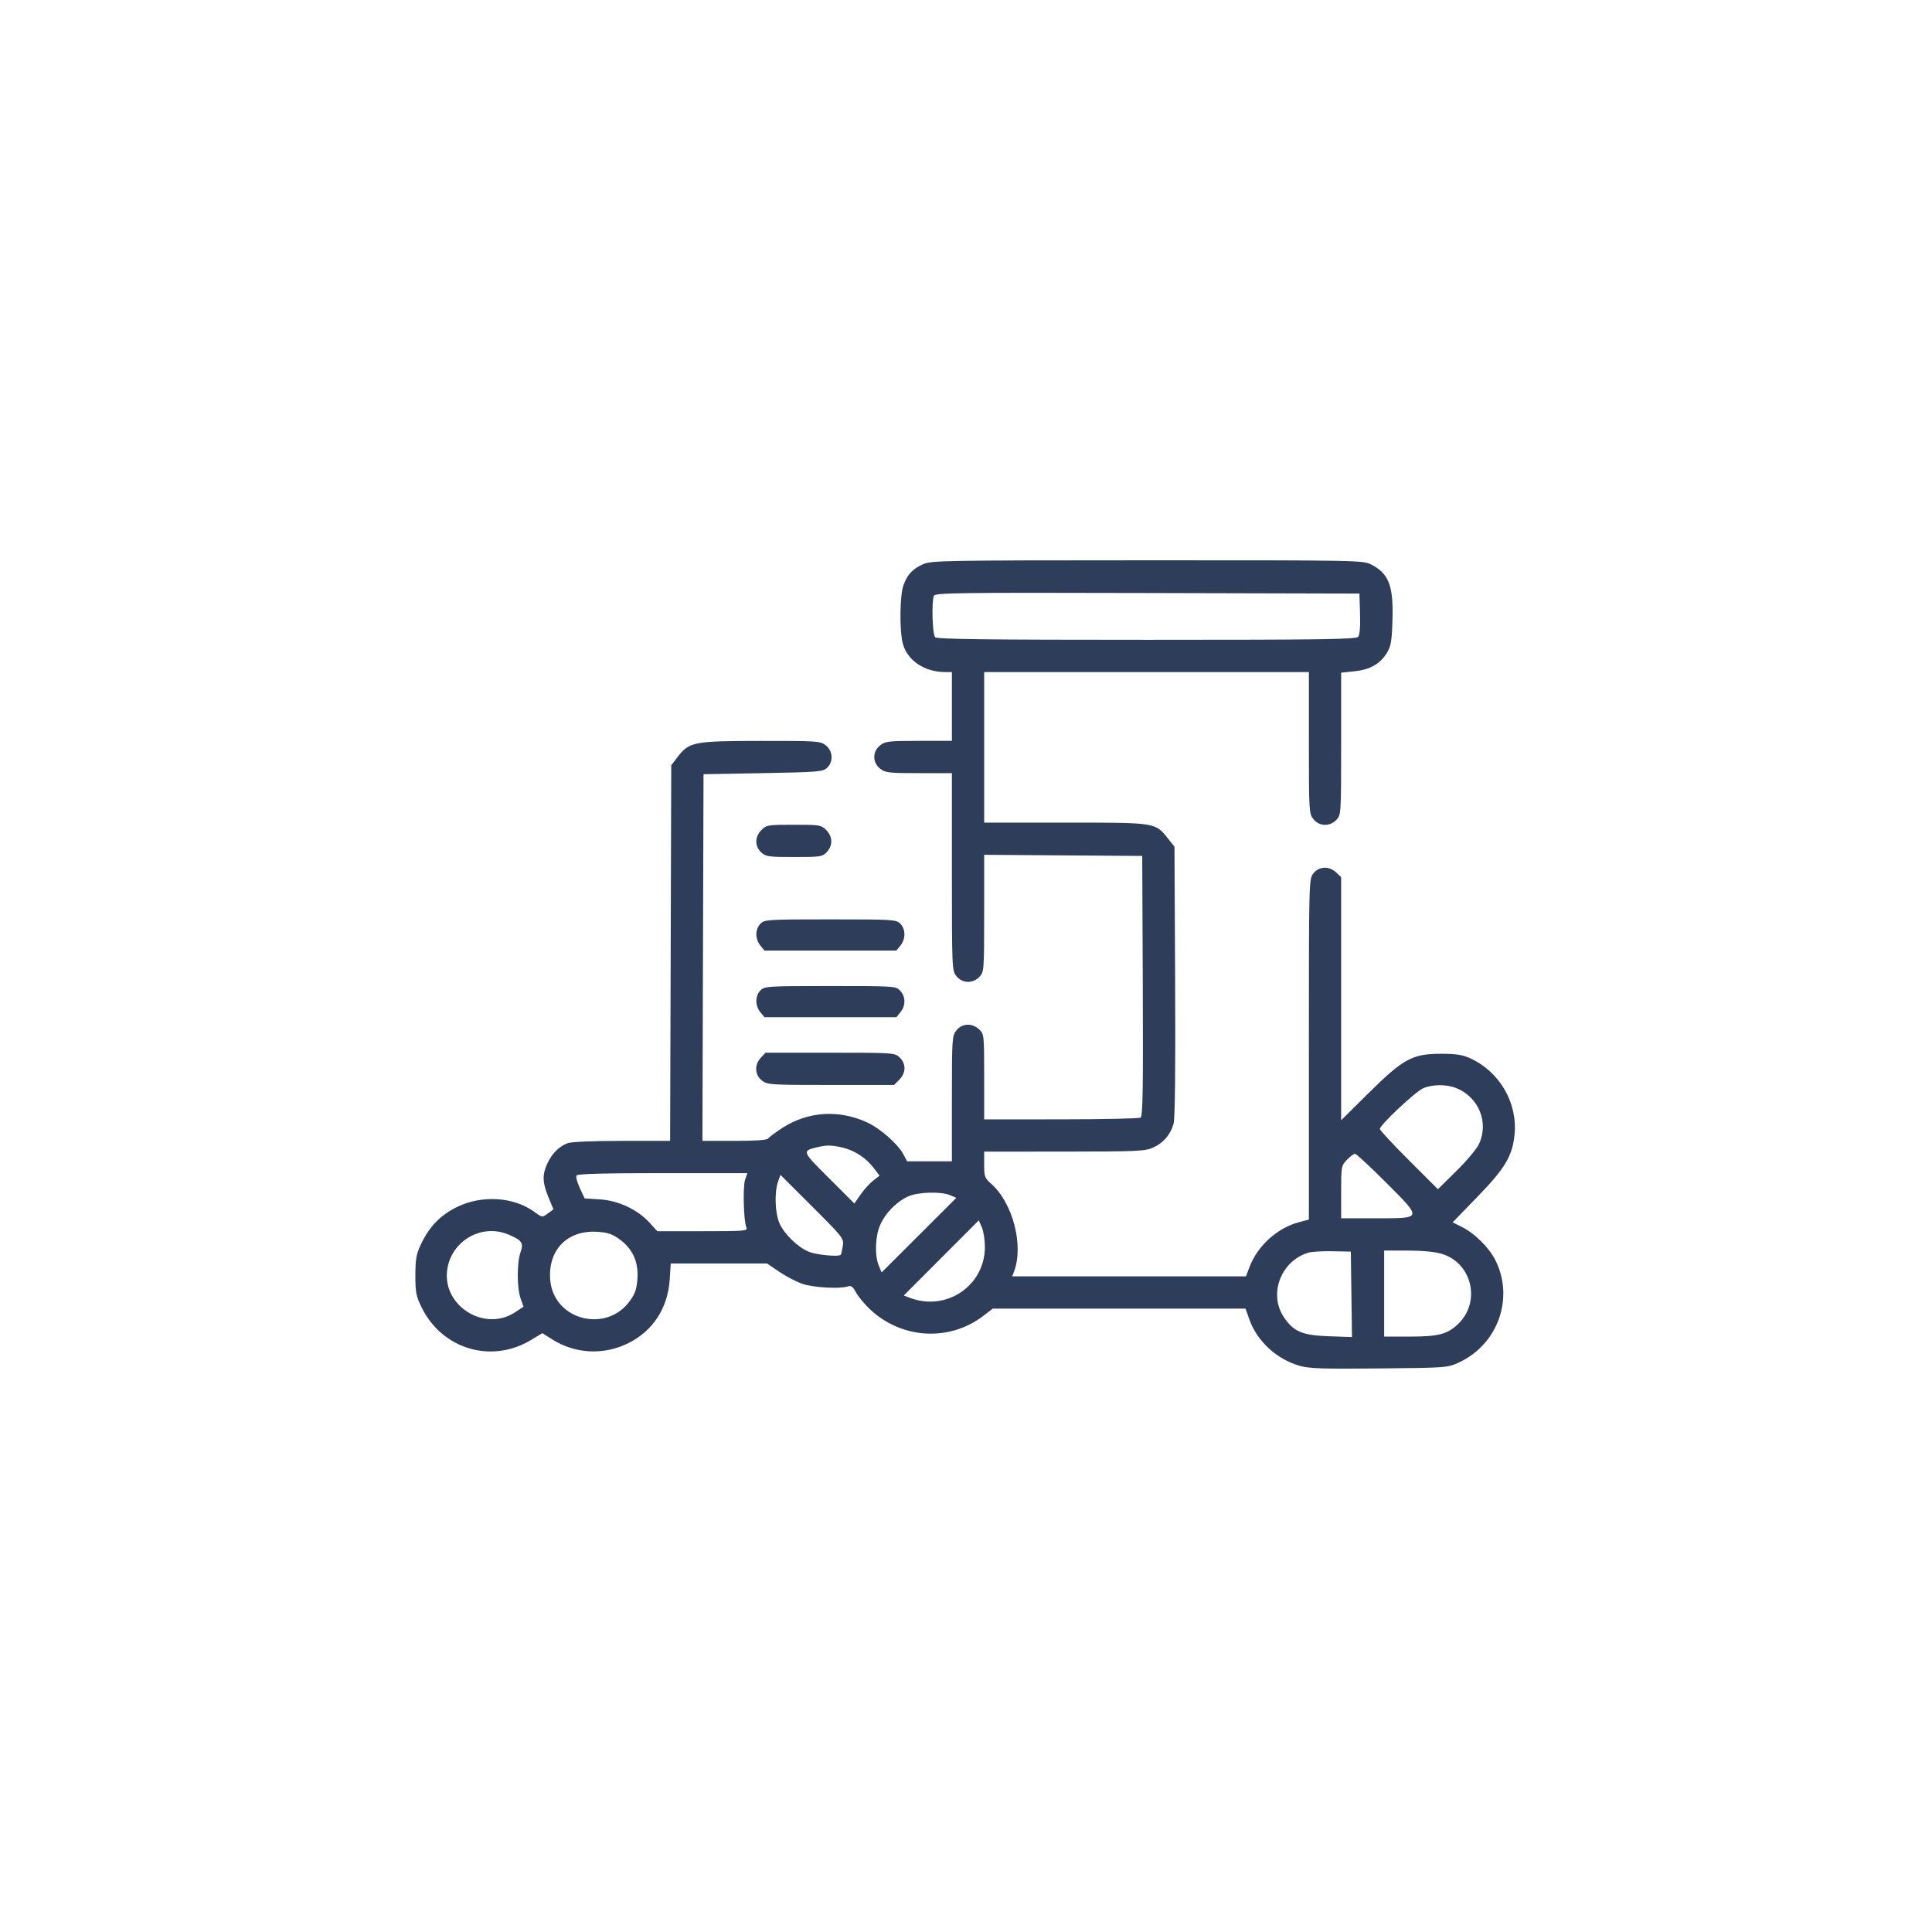 <?xml version="1.0" encoding="UTF-8"?> <svg xmlns="http://www.w3.org/2000/svg" width="600" height="600" viewBox="0 0 600 600" fill="none"> <path fill-rule="evenodd" clip-rule="evenodd" d="M286.606 175.243C283.332 176.747 281.748 178.463 280.561 181.791C279.453 184.895 279.315 195.665 280.33 199.695C281.682 205.068 287.04 208.716 293.58 208.716H295.622V219.402V230.088H285.36C275.99 230.088 274.945 230.208 273.339 231.472C270.905 233.386 270.905 236.807 273.339 238.721C274.945 239.986 275.99 240.106 285.36 240.106H295.622V270.737C295.622 300.715 295.651 301.407 297.006 303.129C298.816 305.429 302.135 305.528 304.188 303.343C305.605 301.834 305.64 301.364 305.64 283.633V265.468L330.184 265.644L354.728 265.819L354.9 306.182C355.036 338.03 354.895 346.658 354.232 347.078C353.77 347.372 342.648 347.616 329.516 347.622L305.64 347.632V334.391C305.64 321.414 305.609 321.121 304.094 319.698C301.907 317.644 298.757 317.78 297.006 320.006C295.678 321.694 295.622 322.55 295.62 341.21L295.62 360.655H288.669H281.719L280.543 358.471C278.782 355.199 273.341 350.425 269.226 348.541C260.475 344.535 250.888 345.168 242.991 350.271C240.804 351.685 238.811 353.172 238.561 353.576C238.263 354.058 234.663 354.311 228.124 354.311H218.142L218.312 297.375L218.483 240.44L236.948 240.106C253.898 239.799 255.527 239.668 256.817 238.5C258.868 236.642 258.696 233.229 256.462 231.472C254.777 230.147 253.918 230.088 236.259 230.103C215.396 230.119 214.015 230.388 210.392 235.139L208.465 237.664L208.288 295.987L208.11 354.311H193.137C184.153 354.311 177.412 354.596 176.284 355.023C173.611 356.036 171.416 358.232 169.99 361.323C168.362 364.85 168.436 367.216 170.316 371.788L171.874 375.574L170.133 376.854C168.396 378.133 168.39 378.132 165.937 376.347C159.488 371.656 149.621 371.055 141.848 374.882C136.758 377.387 133.331 380.935 130.753 386.368C129.28 389.474 129.009 390.97 129 396.052C128.991 401.354 129.219 402.531 130.939 406.034C137.305 419 152.593 423.564 164.879 416.166L168.434 414.025L171.419 415.917C178.598 420.467 187.399 420.935 195.042 417.172C202.789 413.359 207.418 406.242 207.994 397.258L208.307 392.379H223.254H238.201L242.033 394.979C244.141 396.409 247.369 398.09 249.205 398.715C252.607 399.872 260.799 400.341 263.247 399.518C264.326 399.155 264.855 399.538 265.864 401.412C266.56 402.703 268.539 405.079 270.261 406.69C280.069 415.864 294.829 416.704 305.335 408.685L308.323 406.404H347.564H386.806L387.981 409.713C390.393 416.505 396.396 422.071 403.549 424.151C406.524 425.015 410.673 425.154 428.343 424.98C449.56 424.77 449.565 424.77 453.239 423.047C465.293 417.392 470.333 402.941 464.334 391.23C462.359 387.371 457.946 383.019 454.02 381.055L451.129 379.609L458.753 371.757C467.471 362.779 469.737 358.97 470.366 352.236C471.282 342.423 465.722 332.874 456.659 328.693C454.235 327.575 452.281 327.268 447.561 327.265C438.642 327.261 435.825 328.784 425.053 339.442L416.505 347.9V310.148V272.396L414.96 270.944C412.773 268.889 409.622 269.026 407.872 271.252C406.497 272.998 406.487 273.406 406.487 325.878V378.744L403.315 379.591C396.664 381.366 390.557 386.908 388.068 393.428L386.938 396.386H350.647H314.355L314.923 394.883C317.985 386.79 314.532 373.558 307.81 367.622C305.813 365.859 305.64 365.383 305.64 361.678V357.65L330.518 357.635C353.291 357.622 355.626 357.516 358.12 356.384C361.3 354.939 363.461 352.431 364.447 349.045C364.914 347.436 365.081 332.651 364.947 304.783L364.746 262.937L362.695 260.37C358.727 255.406 359.135 255.469 330.852 255.468L305.64 255.467V232.091V208.716H356.064H406.487V230.666C406.487 251.86 406.535 252.676 407.872 254.375C409.681 256.675 413 256.774 415.053 254.589C416.484 253.066 416.505 252.714 416.505 230.975V208.906L420.599 208.478C425.455 207.971 428.554 206.234 430.66 202.839C431.972 200.724 432.228 199.271 432.439 192.753C432.788 181.942 431.338 178.12 425.819 175.304C423.299 174.019 421.618 173.988 356.257 174.002C292.693 174.016 289.141 174.079 286.606 175.243ZM422.375 190.584C422.499 194.615 422.293 197.161 421.792 197.764C421.138 198.553 410.915 198.698 356.116 198.698C306.527 198.698 291.025 198.509 290.412 197.897C289.575 197.059 289.266 187.017 290.018 185.058C290.386 184.099 296.662 184.015 356.303 184.169L422.182 184.339L422.375 190.584ZM236.486 257.774C234.382 259.877 234.343 262.775 236.392 264.701C237.815 266.038 238.625 266.153 246.627 266.153C254.847 266.153 255.396 266.069 256.769 264.607C258.696 262.556 258.62 259.812 256.582 257.774C255.015 256.207 254.572 256.135 246.534 256.135C238.496 256.135 238.053 256.207 236.486 257.774ZM236.182 286.856C234.494 288.544 234.467 291.584 236.123 293.628L237.399 295.205H257.887H278.376L279.652 293.628C281.307 291.584 281.281 288.544 279.593 286.856C278.315 285.579 277.367 285.521 257.887 285.521C238.408 285.521 237.459 285.579 236.182 286.856ZM236.182 307.56C234.494 309.248 234.467 312.288 236.123 314.332L237.399 315.908H257.887H278.376L279.652 314.332C281.312 312.282 281.277 309.521 279.567 307.686C278.224 306.244 277.929 306.224 257.861 306.224C238.408 306.224 237.459 306.283 236.182 307.56ZM236.298 328.474C234.244 330.661 234.38 333.811 236.606 335.562C238.296 336.891 239.148 336.946 258.008 336.946H277.65L279.289 335.307C281.393 333.203 281.432 330.306 279.383 328.38C277.867 326.956 277.454 326.928 257.794 326.928H237.751L236.298 328.474ZM452.415 337.98C459.318 340.864 462.416 348.657 459.307 355.312C458.62 356.782 455.47 360.533 452.306 363.649L446.554 369.314L437.54 360.319C432.583 355.371 428.527 350.997 428.527 350.598C428.527 349.382 439.558 339.023 441.966 337.978C444.928 336.692 449.336 336.693 452.415 337.98ZM261.561 356.364C265.324 357.221 268.921 359.553 271.312 362.688L273.157 365.107L271.157 366.671C270.057 367.532 268.297 369.479 267.245 370.997L265.332 373.757L257.446 365.891C248.987 357.454 248.981 357.438 253.858 356.269C256.76 355.573 258.166 355.59 261.561 356.364ZM430.489 367.293C441.812 378.639 441.899 378.354 427.11 378.354H416.505V370.209C416.505 362.28 416.553 362.014 418.3 360.191C419.287 359.161 420.418 358.318 420.814 358.318C421.209 358.318 425.563 362.356 430.489 367.293ZM231.406 366.335C230.653 368.495 230.935 379.27 231.795 381.192C232.284 382.285 231.4 382.361 218.219 382.361H204.121L201.798 379.789C198.098 375.694 192.096 372.853 186.371 372.485L181.567 372.177L180.075 368.99C179.254 367.236 178.786 365.471 179.037 365.065C179.357 364.548 187.344 364.329 205.799 364.329H232.105L231.406 366.335ZM261.742 386.969C261.538 388.292 261.253 389.51 261.107 389.677C260.487 390.389 253.548 389.726 251.149 388.727C247.757 387.313 243.694 383.393 242.128 380.023C240.704 376.96 240.444 370.387 241.614 367.03L242.372 364.858L252.242 374.712C261.909 384.363 262.104 384.615 261.742 386.969ZM295.137 371.204L296.989 372.009L285.39 383.586L273.791 395.162L272.907 393.029C271.589 389.846 271.807 383.861 273.371 380.357C275.006 376.691 278.357 373.267 281.931 371.608C285.031 370.17 292.247 369.949 295.137 371.204ZM305.868 387.37C305.803 399.317 293.881 407.354 282.591 403.062L280.673 402.333L292.322 390.661L303.97 378.99L304.929 381.176C305.457 382.379 305.879 385.166 305.868 387.37ZM157.872 383.388C162.094 385.152 162.686 386.015 161.657 388.897C160.509 392.112 160.521 400.023 161.678 403.266L162.583 405.806L159.962 407.54C150.647 413.704 137.593 405.766 138.841 394.696C139.875 385.52 149.412 379.853 157.872 383.388ZM192.205 384.729C196.368 387.662 198.279 391.688 197.968 396.873C197.771 400.155 197.301 401.626 195.745 403.835C188.415 414.242 171.919 410.031 170.879 397.486C170.115 388.282 176.099 382.054 185.243 382.537C188.557 382.712 189.974 383.158 192.205 384.729ZM419.692 401.97L419.873 415.235L412.68 414.987C404.406 414.702 401.676 413.532 398.663 408.977C393.928 401.823 397.81 391.63 406.252 389.045C407.3 388.724 410.712 388.517 413.834 388.584L419.511 388.706L419.692 401.97ZM447.733 389.388C457.187 392.195 460.009 404.359 452.796 411.211C449.475 414.366 446.705 415.086 437.898 415.086H429.863V401.729V388.372H437.088C441.61 388.372 445.593 388.752 447.733 389.388Z" fill="#2E3D59"></path> </svg> 
